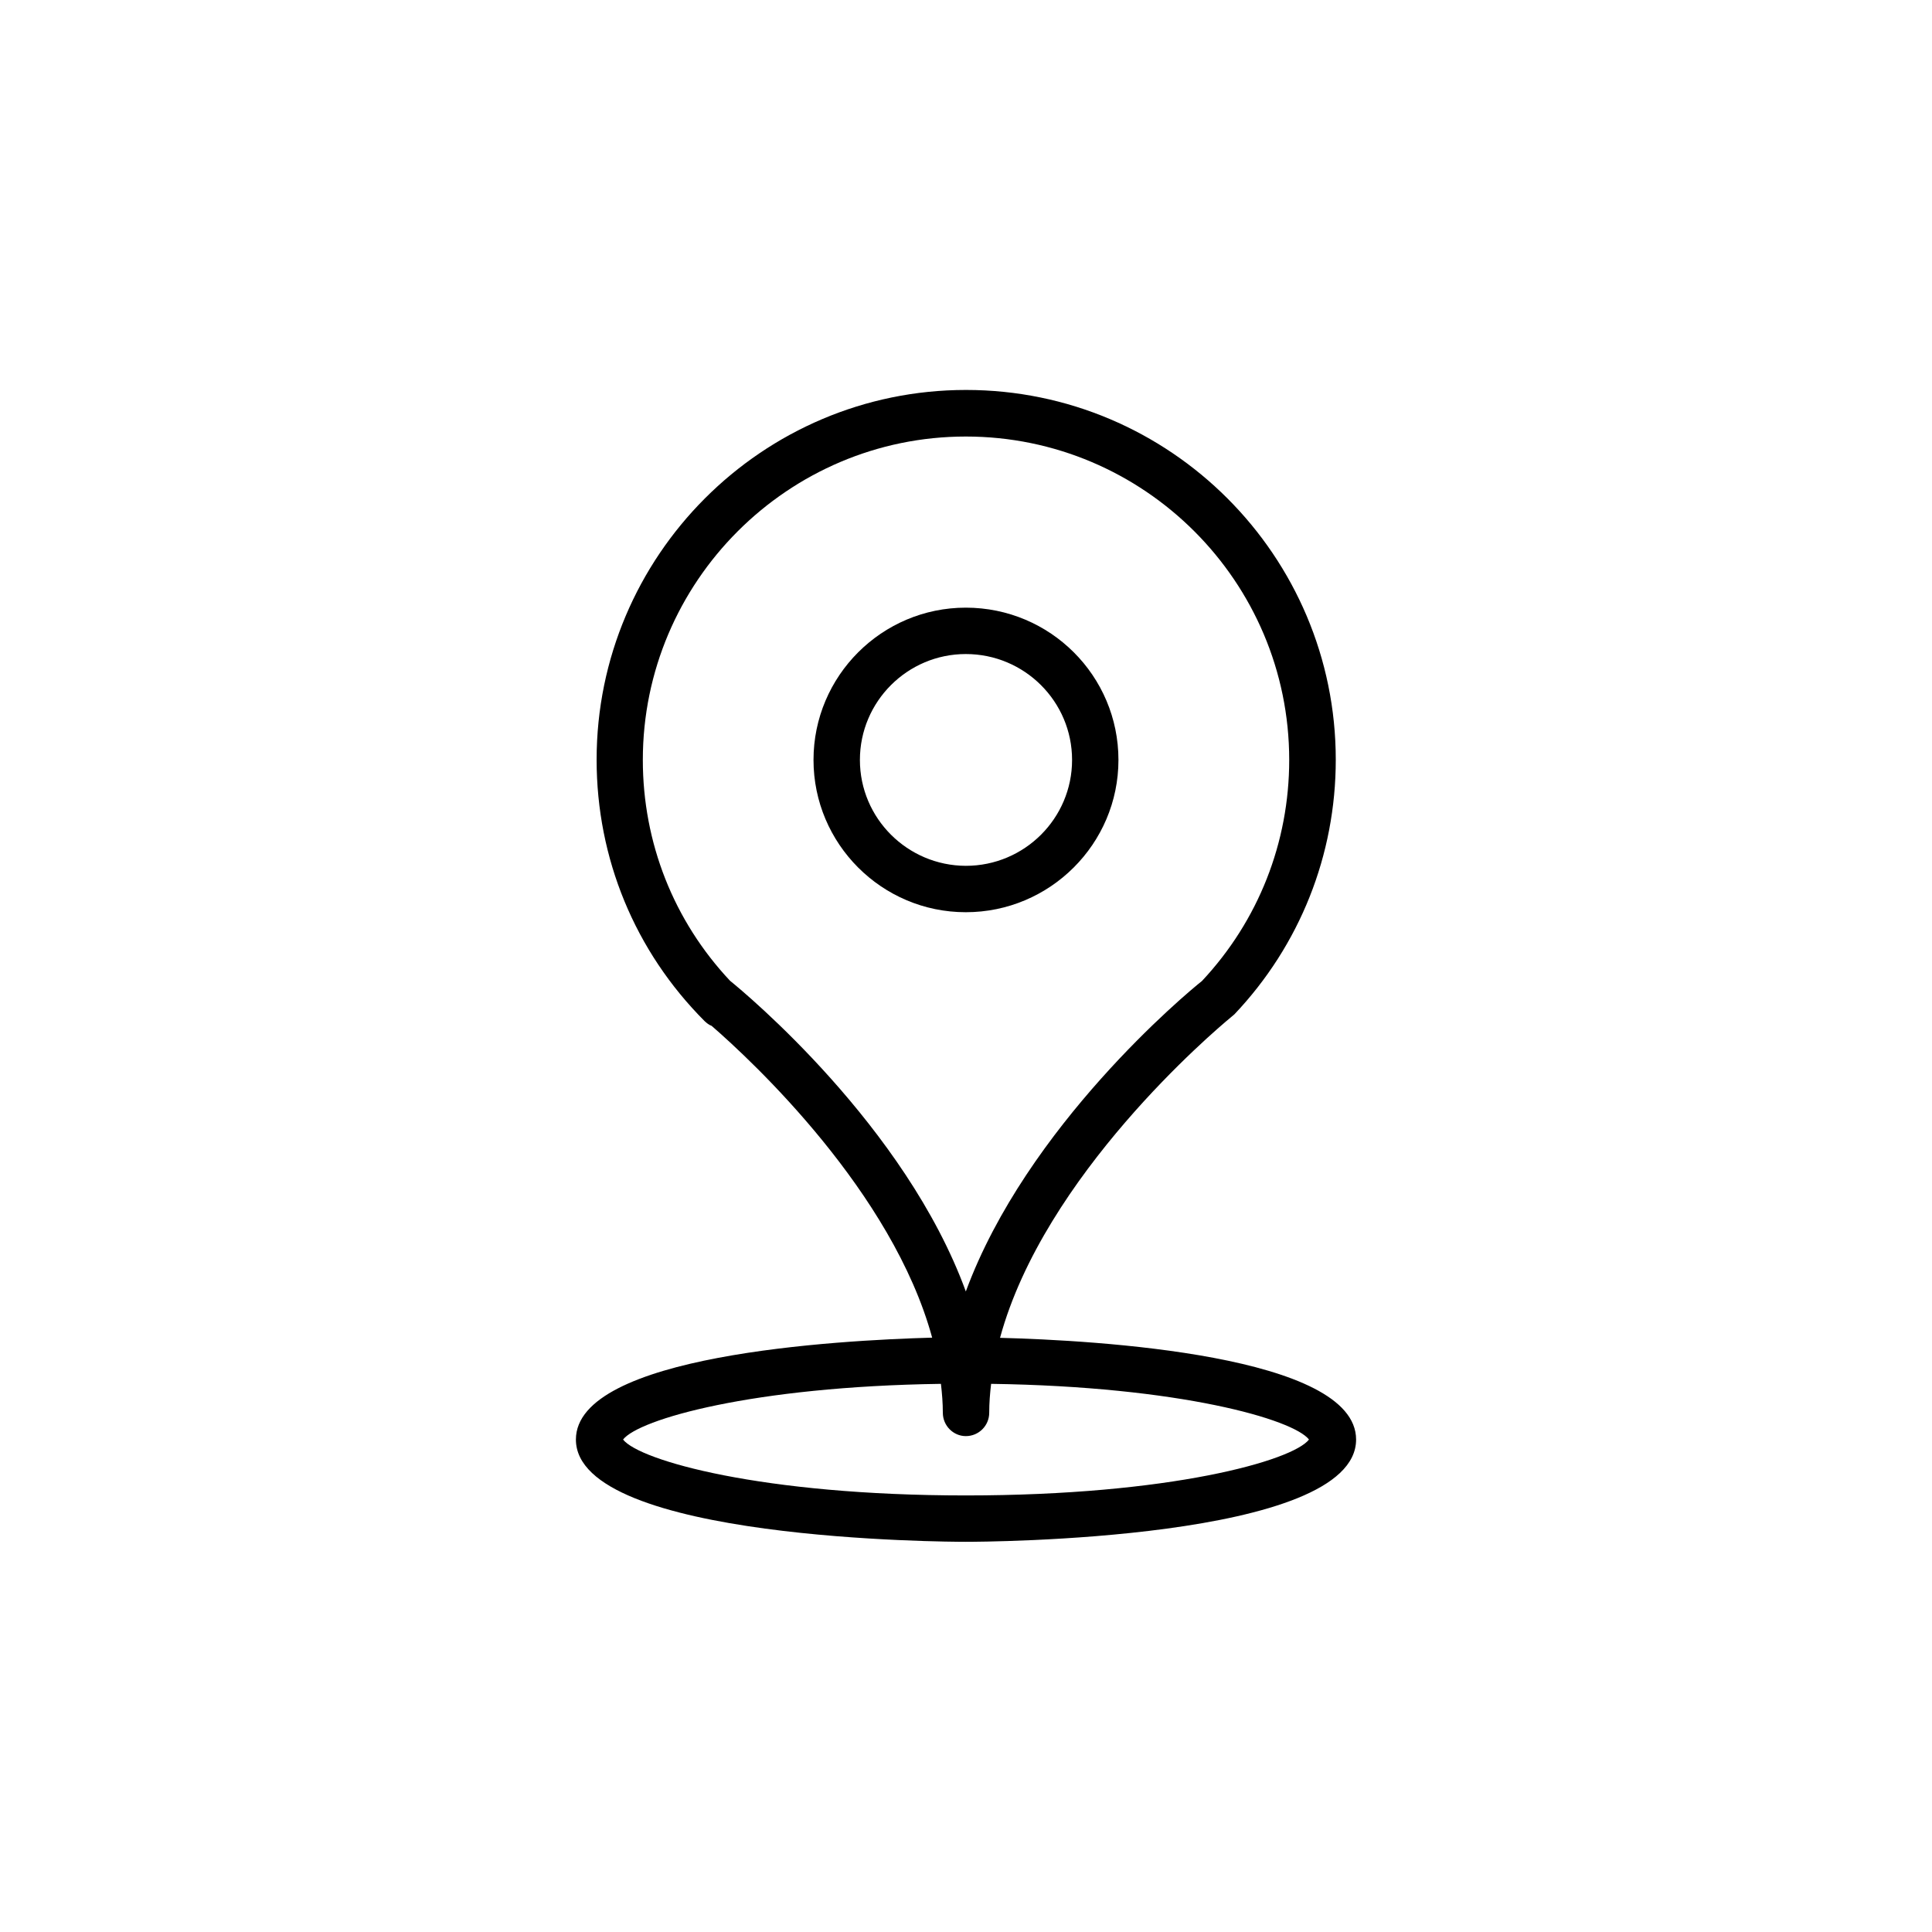 <?xml version="1.0" encoding="UTF-8"?>
<!-- Uploaded to: SVG Repo, www.svgrepo.com, Generator: SVG Repo Mixer Tools -->
<svg fill="#000000" width="800px" height="800px" version="1.1" viewBox="144 144 512 512" xmlns="http://www.w3.org/2000/svg">
 <g>
  <path d="m440.4 345.39c0-22.27-18.086-40.355-40.457-40.355-22.219 0-40.355 18.086-40.355 40.355 0 22.219 18.086 40.355 40.355 40.355 22.32 0 40.457-18.137 40.457-40.355zm-68.516 0c0-15.469 12.594-28.062 28.062-28.062 15.566 0 28.164 12.594 28.164 28.062s-12.594 28.062-28.164 28.062c-15.469-0.051-28.062-12.598-28.062-28.062z"/>
  <path d="m409.02 498.54c11.691-43.023 56.477-81.062 61.113-84.891 0.301-0.25 0.605-0.504 1.008-0.855 17.332-18.289 26.852-42.219 26.852-67.461 0-54.008-43.883-97.992-97.992-97.992-54.008 0-97.891 43.984-97.891 97.992 0 26.148 10.125 50.734 28.617 69.273 0.605 0.555 1.16 1.008 1.863 1.258 10.934 9.473 47.914 44.031 58.441 82.625-25.34 0.707-94.41 4.586-94.41 27.004 0 26.801 99.199 27.105 103.33 27.105 4.231 0 103.43-0.301 103.43-27.105-0.004-22.418-69.074-26.297-94.367-26.953zm-71.539-94.613c-14.965-15.922-23.125-36.629-23.125-58.543 0-47.258 38.492-85.699 85.598-85.699 47.258 0 85.699 38.441 85.699 85.699 0 21.867-8.16 42.621-23.125 58.594-4.031 3.176-46.453 38.492-62.574 82.273-16.023-43.887-58.543-79.152-62.473-82.324zm62.473 136.38c-54.109 0-86.504-9.27-90.836-14.812 4.133-5.34 34.16-14.055 84.238-14.762 0.301 2.57 0.504 5.141 0.504 7.656 0 3.426 2.769 6.195 6.098 6.195 3.426 0 6.195-2.769 6.195-6.195 0-2.57 0.203-5.141 0.504-7.656 50.078 0.707 80.105 9.422 84.238 14.762-4.336 5.594-36.734 14.812-90.941 14.812z"/>
 </g>
</svg>